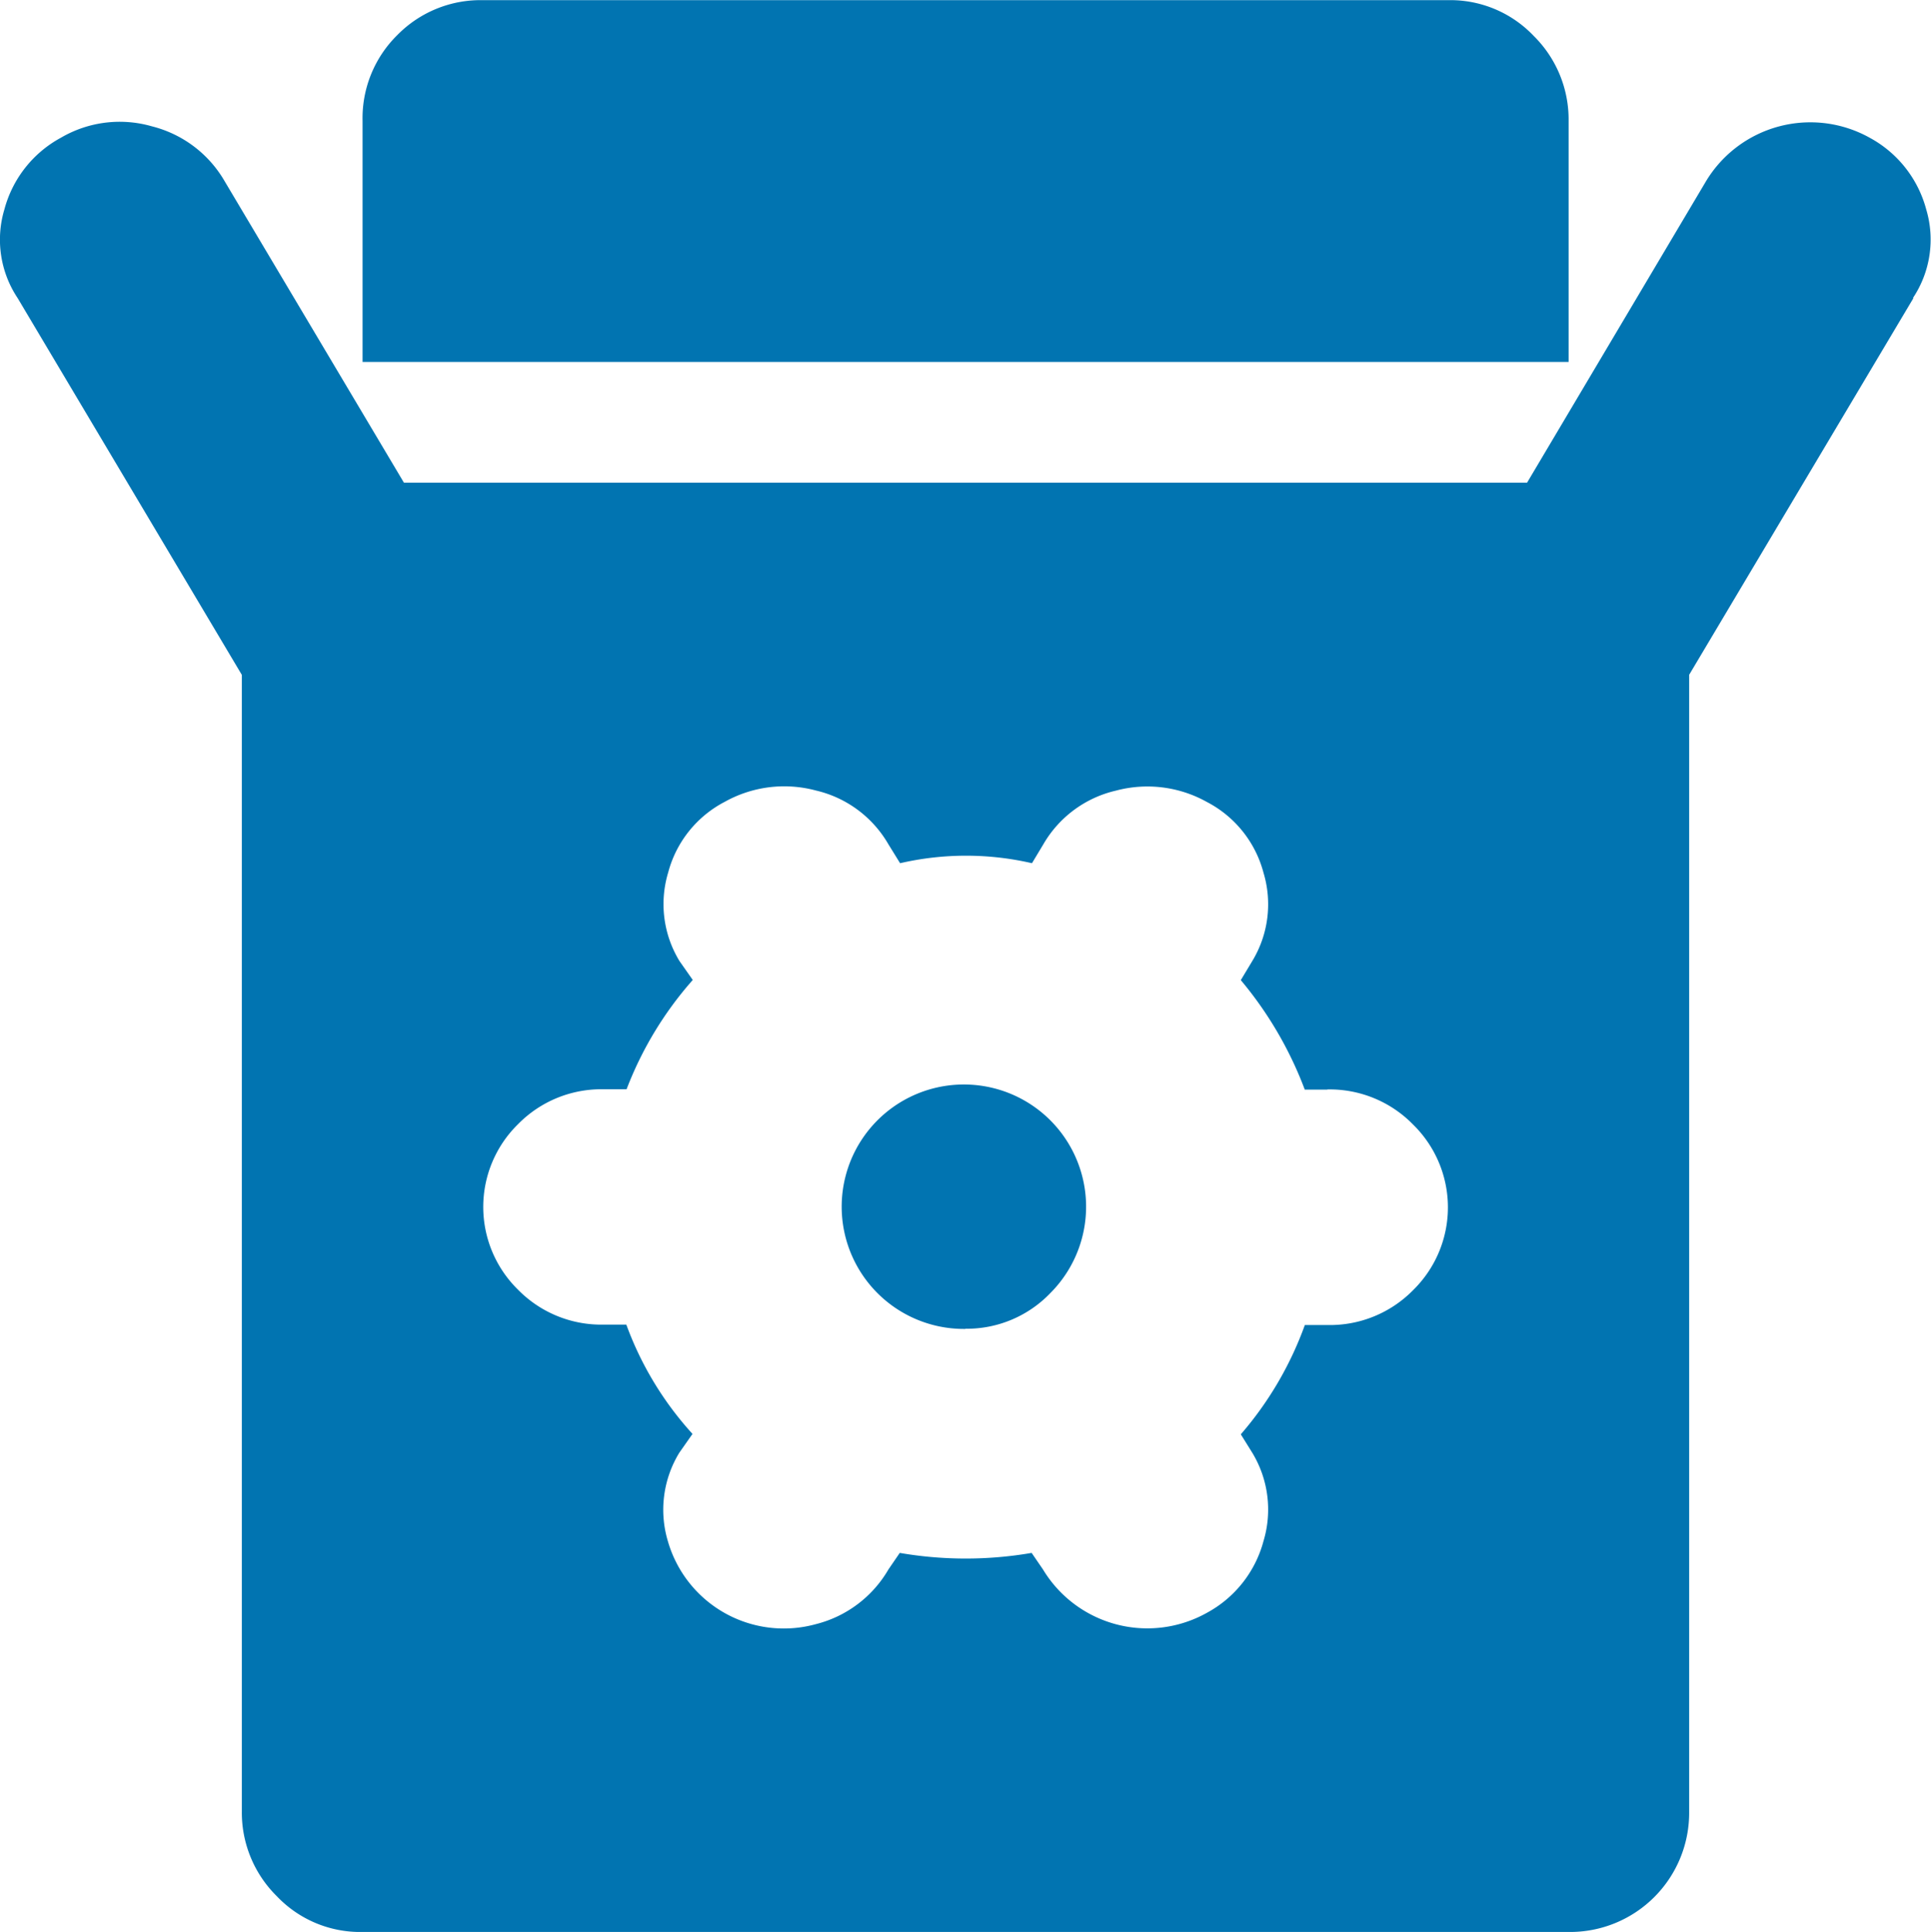 <svg
  xmlns="http://www.w3.org/2000/svg"
  width="23.339"
  height="23.348"
  viewBox="0 0 23.339 23.348"
>
  <path
    id="software"
    d="M23.13,3.6,20.419,8.153V21.888a1.44,1.44,0,0,1-1.458,1.458H4.384a1.39,1.39,0,0,1-1.036-.433,1.419,1.419,0,0,1-.422-1.025V8.154L.216,3.6a1.272,1.272,0,0,1-.16-1.071A1.393,1.393,0,0,1,.74,1.662a1.405,1.405,0,0,1,1.1-.137,1.413,1.413,0,0,1,.877.661L4.885,5.831H18.46l2.164-3.645A1.473,1.473,0,0,1,22.6,1.662a1.393,1.393,0,0,1,.684.866,1.272,1.272,0,0,1-.16,1.071Zm-7.084,9.566h-.273A4.547,4.547,0,0,0,15,11.843l.137-.228a1.322,1.322,0,0,0,.137-1.071,1.352,1.352,0,0,0-.684-.854,1.474,1.474,0,0,0-1.1-.137,1.37,1.37,0,0,0-.877.649l-.137.228a3.544,3.544,0,0,0-1.594,0L10.74,10.2a1.37,1.37,0,0,0-.877-.649,1.474,1.474,0,0,0-1.1.137,1.352,1.352,0,0,0-.684.854,1.322,1.322,0,0,0,.137,1.071l.16.228a4.317,4.317,0,0,0-.8,1.321H7.3a1.409,1.409,0,0,0-1.036.422,1.4,1.4,0,0,0,0,2,1.409,1.409,0,0,0,1.036.422h.273a3.989,3.989,0,0,0,.8,1.321l-.16.228a1.322,1.322,0,0,0-.137,1.071,1.458,1.458,0,0,0,1.788,1,1.413,1.413,0,0,0,.877-.661l.137-.2a4.7,4.7,0,0,0,1.594,0l.137.2a1.473,1.473,0,0,0,1.981.524,1.393,1.393,0,0,0,.684-.866,1.322,1.322,0,0,0-.137-1.071L15,17.332a4.186,4.186,0,0,0,.774-1.321h.273a1.409,1.409,0,0,0,1.036-.422,1.4,1.4,0,0,0,0-2A1.409,1.409,0,0,0,16.046,13.164Zm-4.373,2.892a1.477,1.477,0,1,1,1.025-.433A1.4,1.4,0,0,1,11.673,16.056ZM4.385,1.457A1.409,1.409,0,0,1,4.806.421,1.409,1.409,0,0,1,5.843,0H17.5A1.39,1.39,0,0,1,18.54.432a1.419,1.419,0,0,1,.422,1.025V4.372H4.385V1.457Z"
    transform="translate(-0.003 0.002)"
    fill="#0174b1"
  />
</svg>
